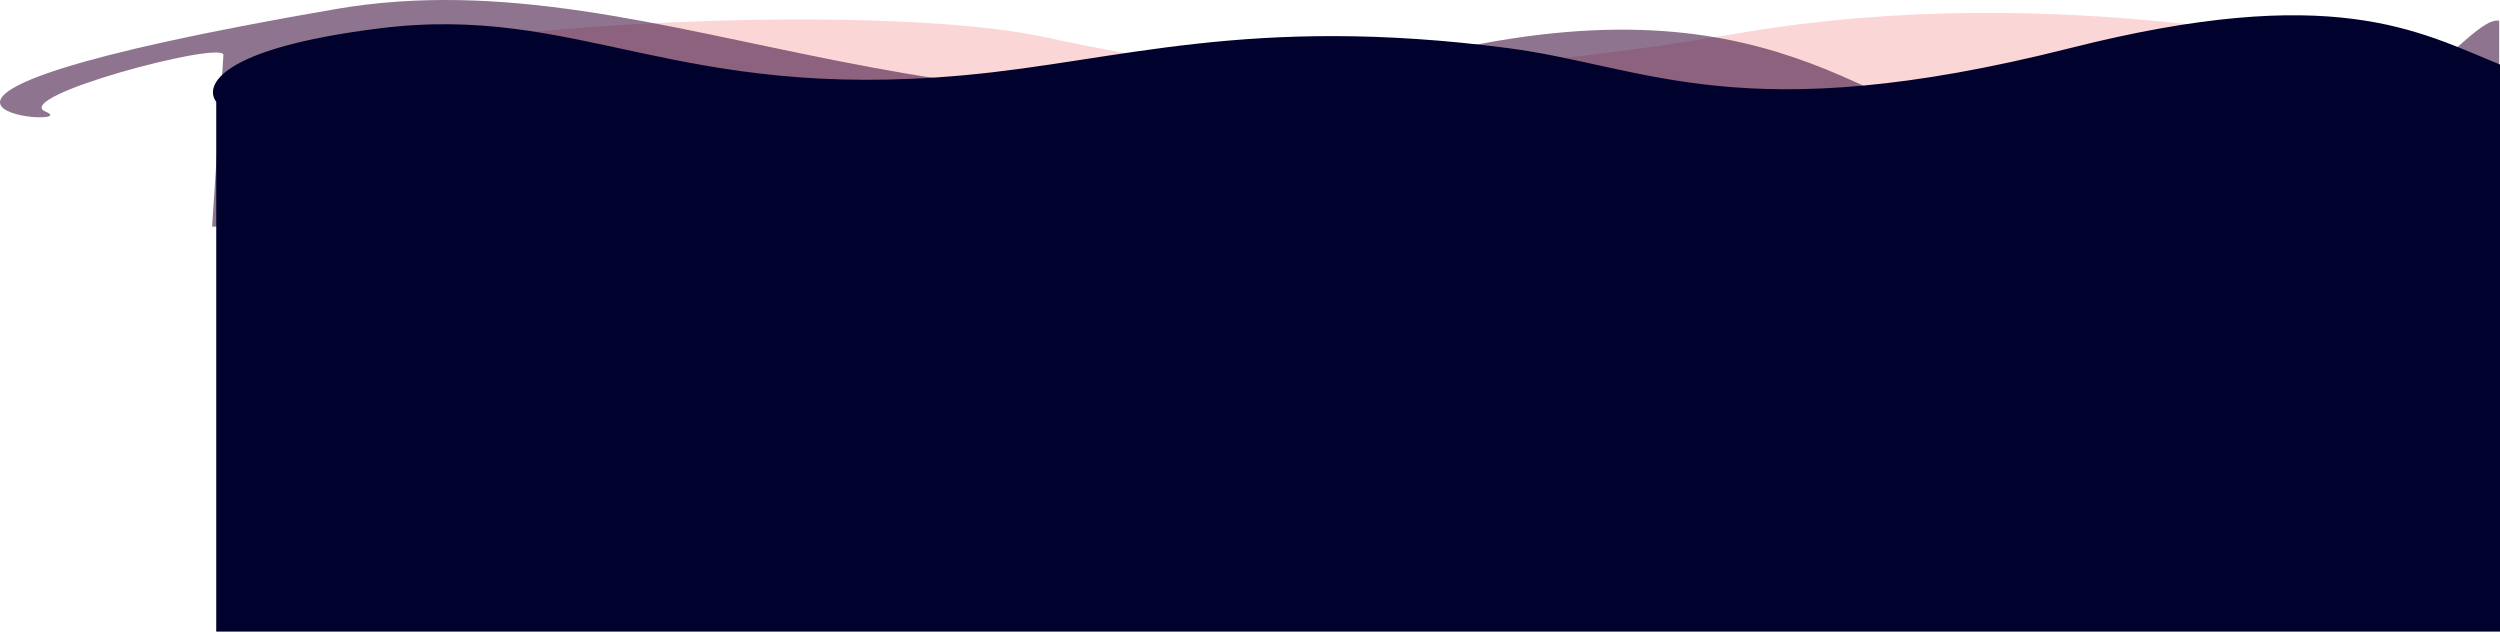 <?xml version="1.0" encoding="UTF-8"?> <svg xmlns="http://www.w3.org/2000/svg" width="3111" height="786" viewBox="0 0 3111 786" fill="none"><path d="M3111 93.159L3111 240.676L307 242L307 94.483C610.199 21.056 1080.52 8.364 1275.93 41.563C1368.52 57.293 1608.13 136.358 2162.38 41.562C2567.6 -27.745 2928.45 62.51 3111 93.159Z" fill="#E7272F" fill-opacity="0.19"></path><path d="M3110 25.674L3110 173.376L3110 282L263.96 282L278.061 68.064C274.144 50.843 12.678 120.444 56.861 138.989C112.089 162.171 -270.011 129.906 417.446 11.338C832.208 -60.197 1202.56 237.115 1806.5 61.895C2223.92 -29.215 2340.7 155.714 2520.56 188.047C2952.2 265.64 3059.08 19.492 3110 25.674Z" fill="#380B3B" fill-opacity="0.57"></path><path d="M3111 80.296L3111 747.59L3111 786L269.086 786L269.086 126.654C253.813 106.565 273.08 60.164 472.331 35.264C721.395 4.138 838.728 126.653 1200.13 93.58C1392.63 75.963 1553.53 17.976 1875.86 59.767C2048.61 82.164 2167.61 163.077 2576.45 59.767C2903.53 -22.882 3009.57 39.016 3111 80.296Z" fill="#00022D"></path></svg> 